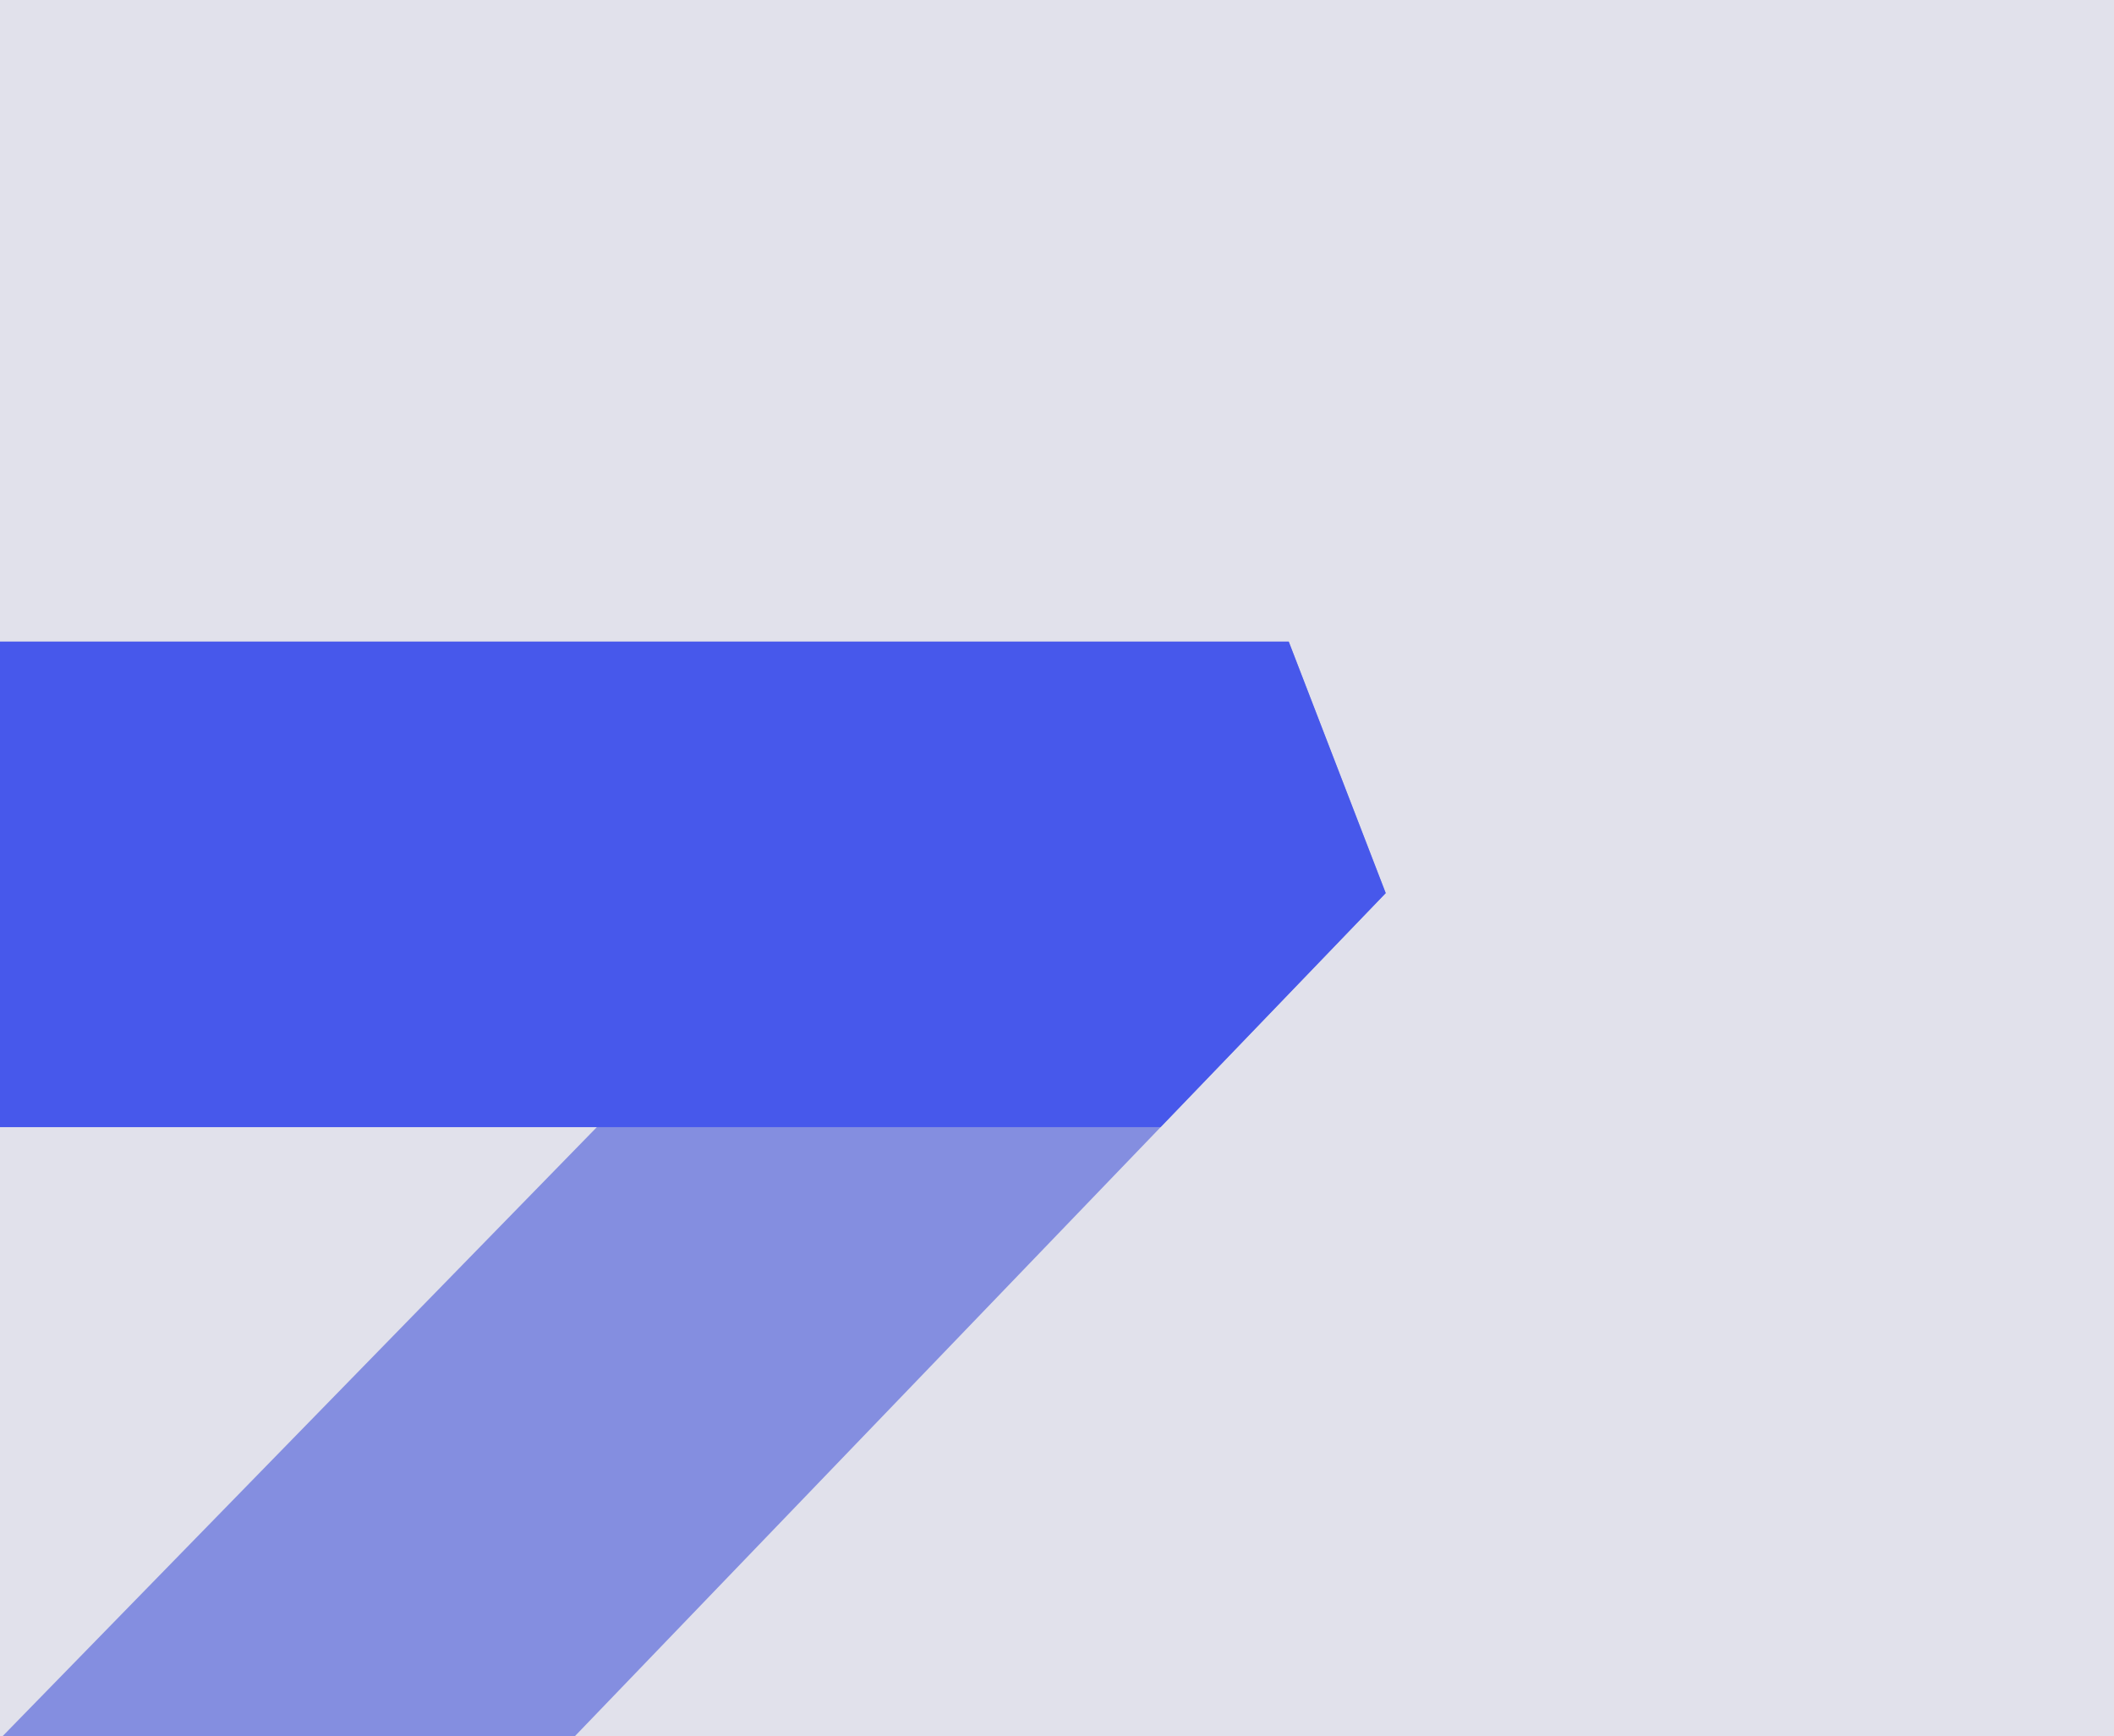 <?xml version="1.0" encoding="UTF-8"?> <svg xmlns="http://www.w3.org/2000/svg" xmlns:xlink="http://www.w3.org/1999/xlink" version="1.1" id="Layer_1" x="0px" y="0px" viewBox="0 0 1429.9 1174.4" style="enable-background:new 0 0 1429.9 1174.4;" xml:space="preserve"> <style type="text/css"> .st0{fill:#E1E1EB;} .st1{fill:#848EE0;} .st2{fill:#4758EB;} </style> <rect id="d_00000163759059897823744850000017815964644281440401_" class="st0" width="1429.9" height="1174.4"></rect> <polygon class="st1" points="388.8,1174.4 937.3,604.1 871.7,434 0,434 0,762.4 403.7,762.4 1.7,1174.4 "></polygon> <polygon class="st2" points="0,762.4 0,434 871.7,434 937.3,604.1 785,762.4 "></polygon> </svg> 